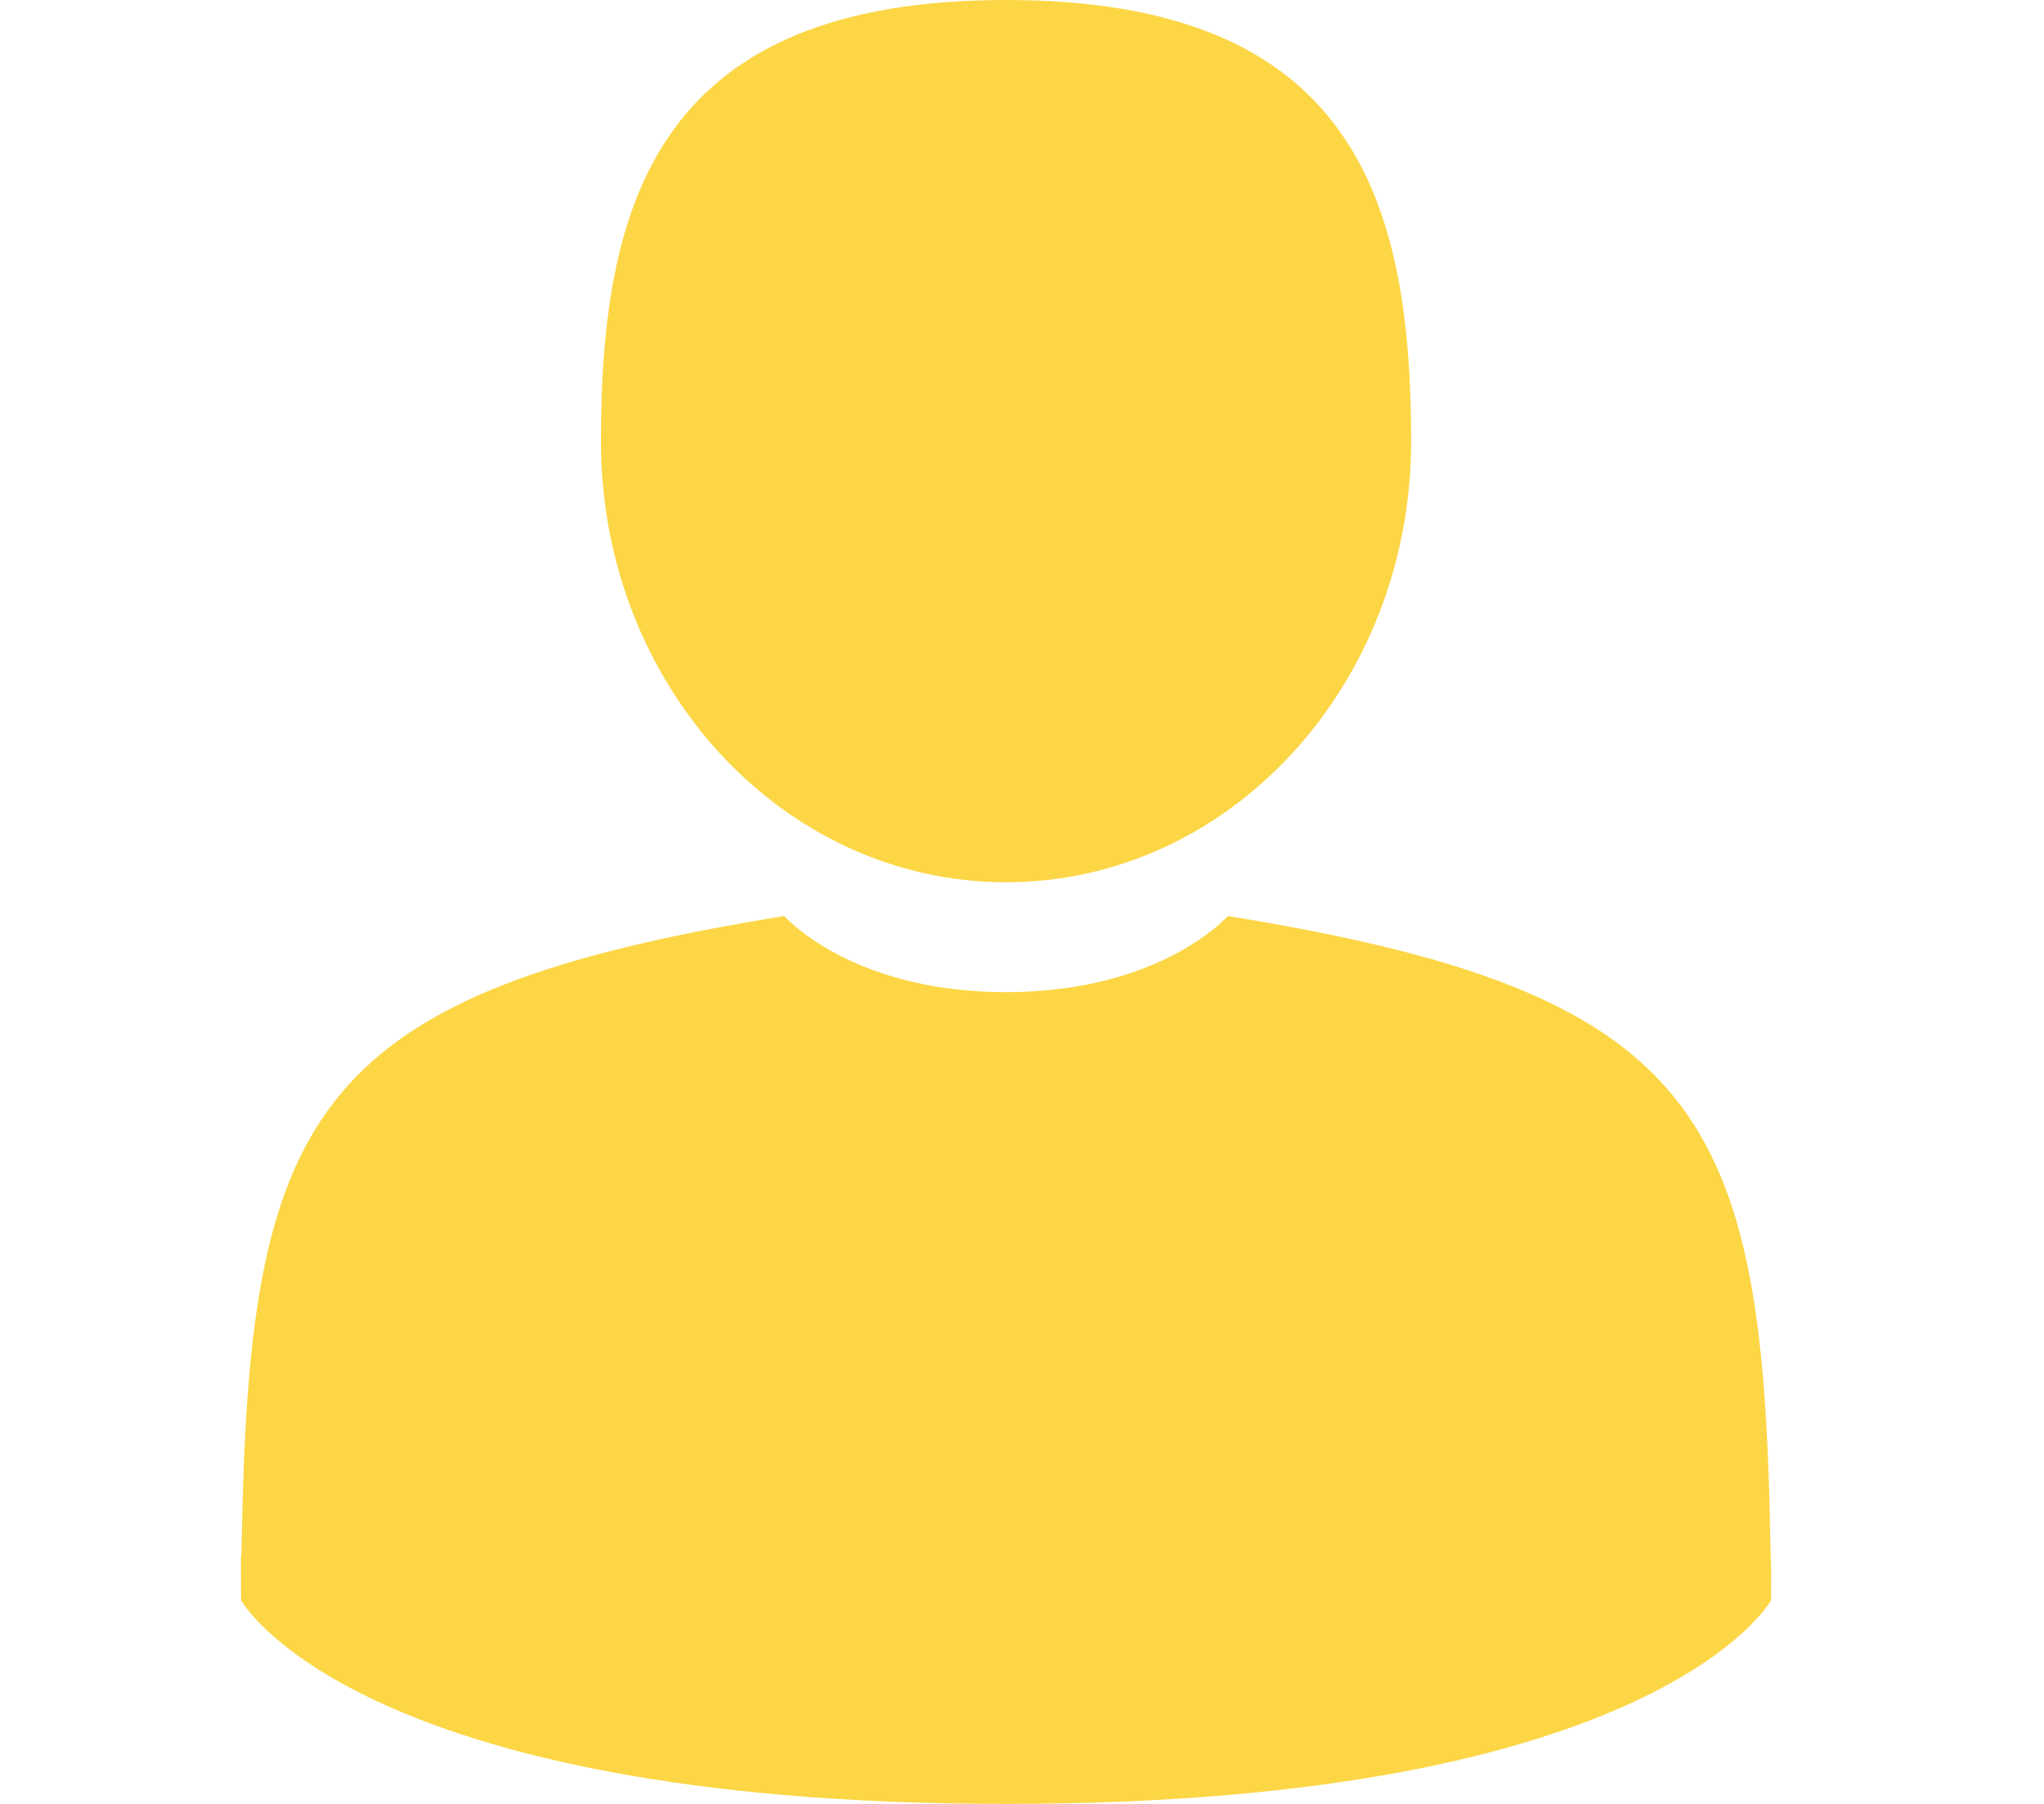 <svg width="34" height="30" viewBox="0 0 34 30" fill="none" xmlns="http://www.w3.org/2000/svg">
<path d="M16.735 14.672C20.456 14.672 23.473 11.388 23.473 7.336C23.473 3.284 22.482 0 16.735 0C10.987 0 9.996 3.284 9.996 7.336C9.996 11.388 13.013 14.672 16.735 14.672Z" fill="#FCD645"/>
<path d="M4.008 25.872C4.006 25.627 4.005 25.803 4.008 25.872V25.872Z" fill="#FCD645"/>
<path d="M29.461 26.066C29.465 25.999 29.462 25.597 29.461 26.066V26.066Z" fill="#FCD645"/>
<path d="M29.447 25.576C29.322 18.518 28.293 16.507 20.424 15.234C20.424 15.234 19.316 16.5 16.734 16.5C14.152 16.5 13.045 15.234 13.045 15.234C5.261 16.494 4.17 18.475 4.027 25.347C4.015 25.908 4.01 25.938 4.007 25.873C4.008 25.995 4.009 26.221 4.009 26.614C4.009 26.614 5.882 30 16.734 30C27.587 30 29.46 26.614 29.46 26.614C29.46 26.361 29.46 26.185 29.461 26.066C29.459 26.106 29.454 26.028 29.447 25.576Z" fill="#FCD645"/>
</svg>
